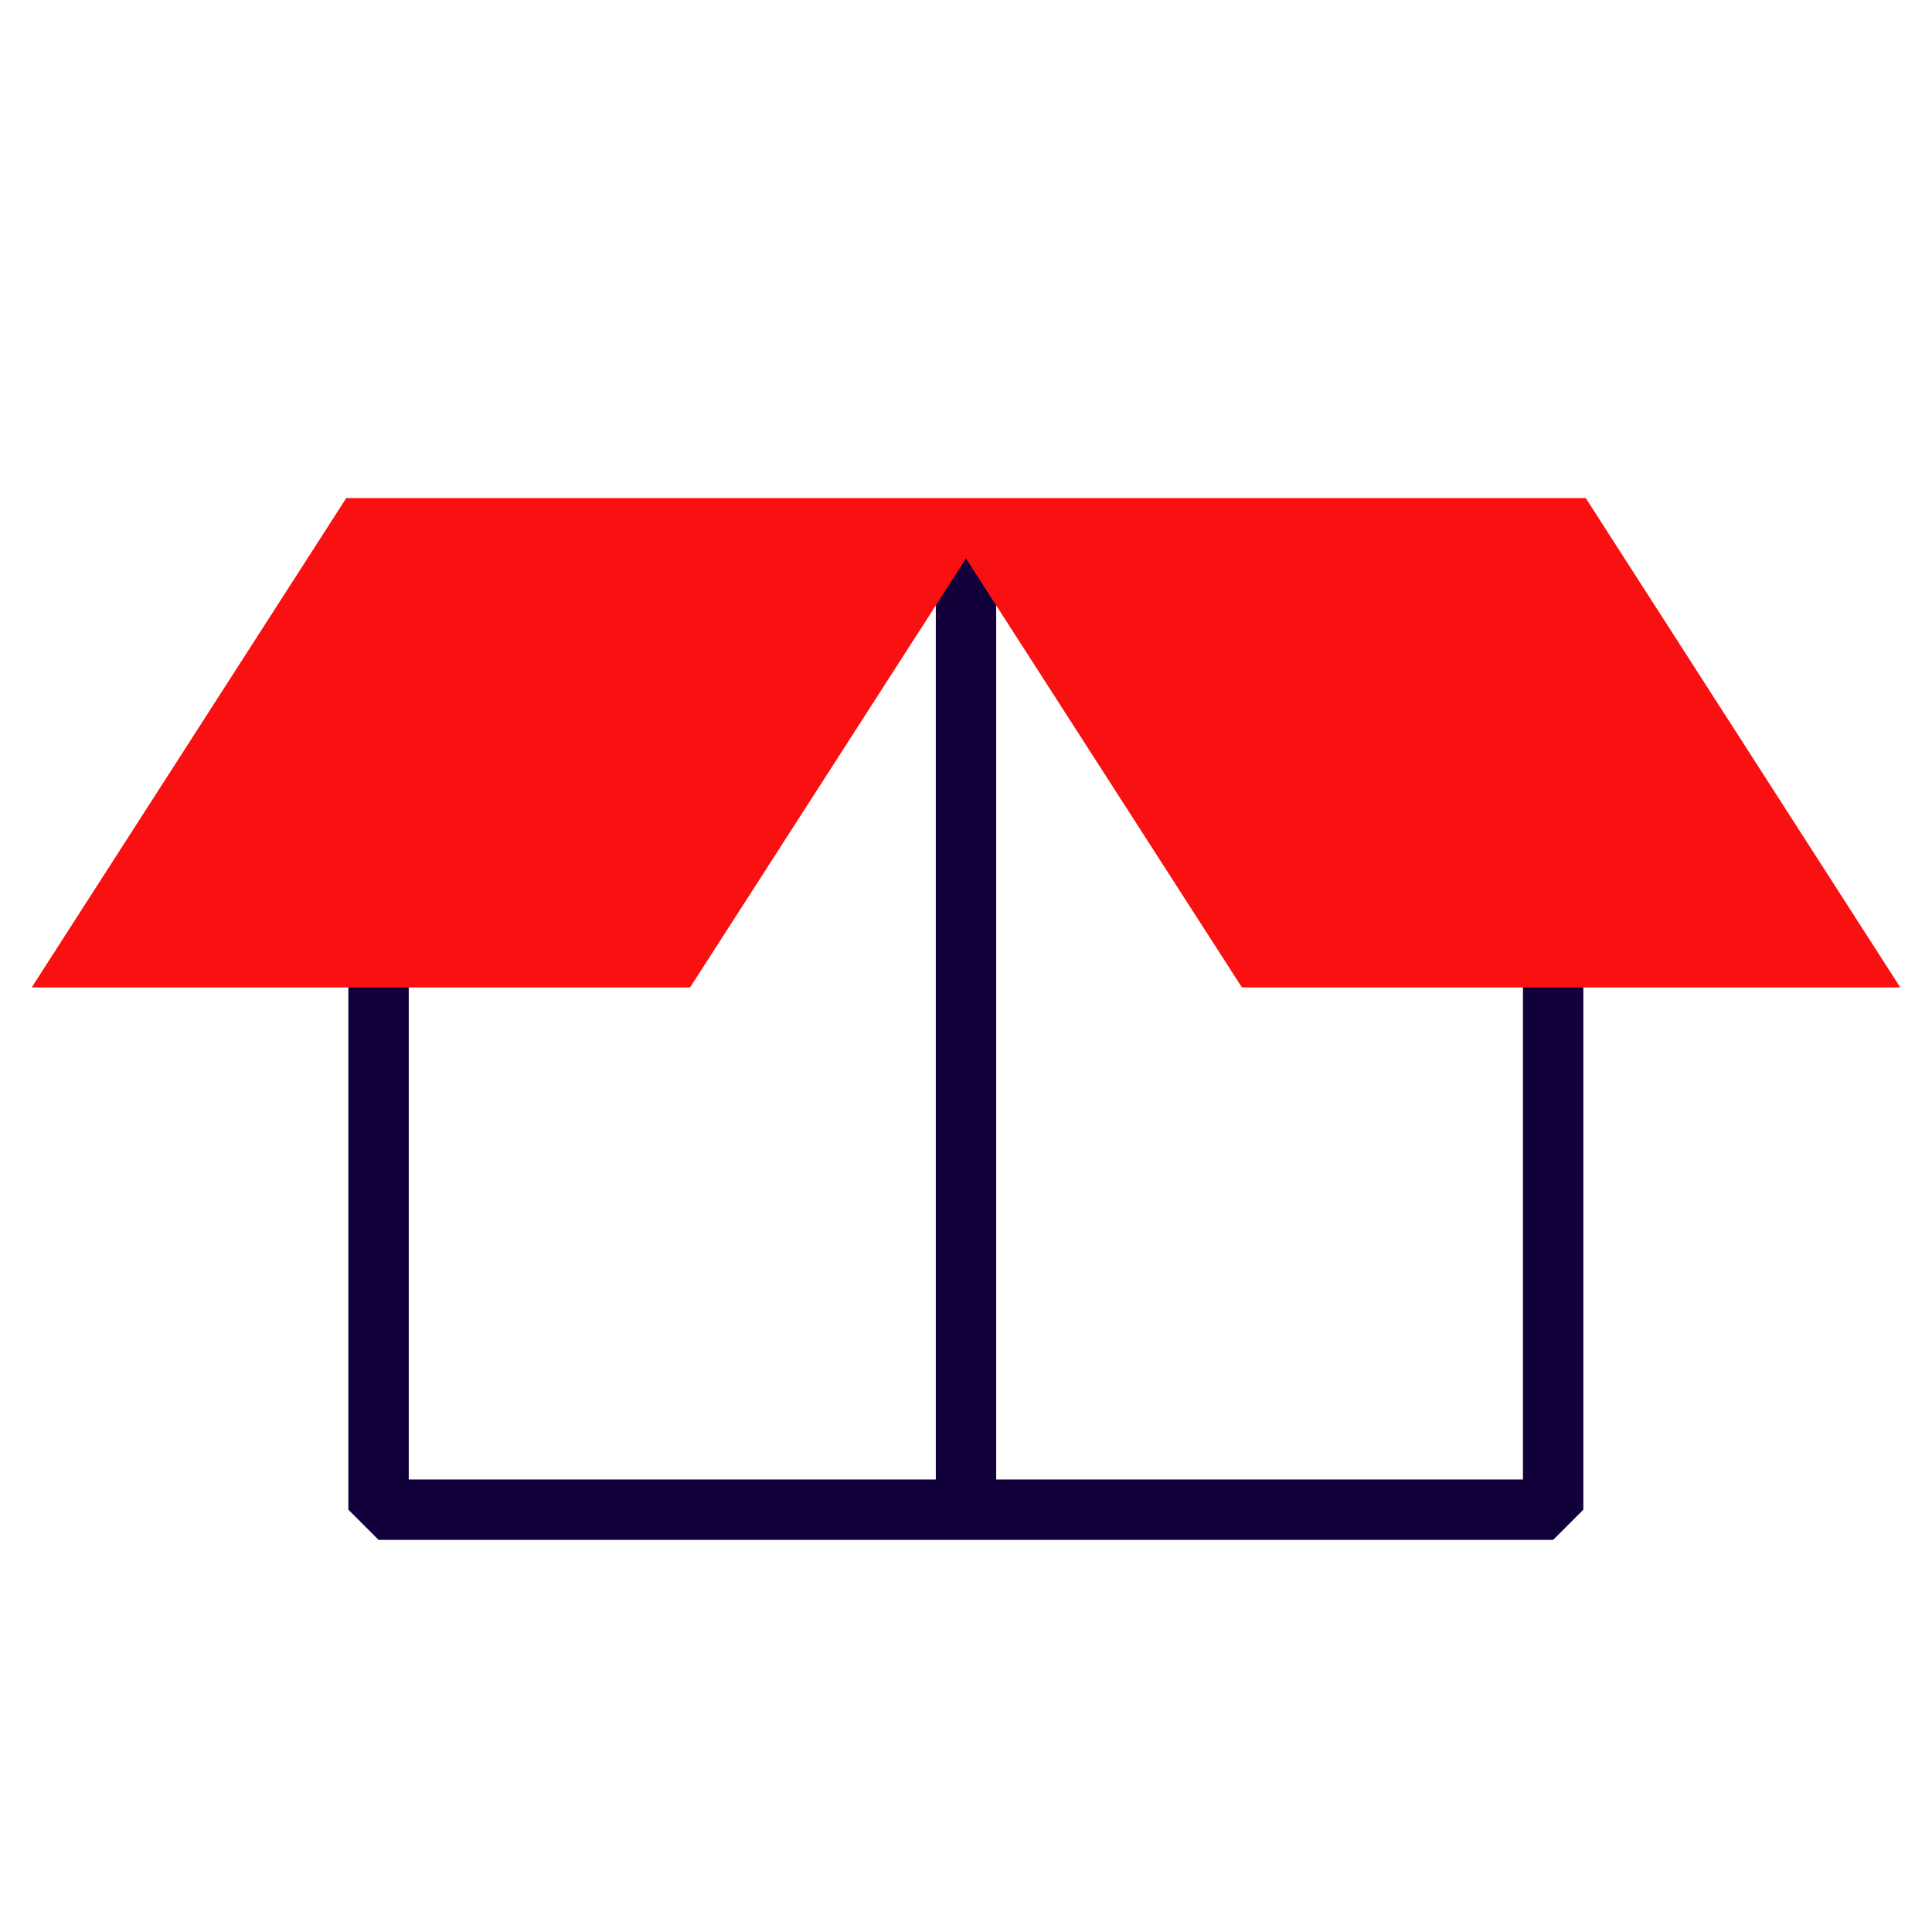 <?xml version="1.0" encoding="UTF-8"?>
<svg xmlns="http://www.w3.org/2000/svg" id="Stamps_-_Red_Blue_-_Expanded" data-name="Stamps - Red Blue - Expanded" viewBox="0 0 64 64">
  <defs>
    <style>
      .cls-1 {
        fill: #11003a;
      }

      .cls-1, .cls-2 {
        stroke-width: 0px;
      }

      .cls-2 {
        fill: #f91010;
      }
    </style>
  </defs>
  <rect class="cls-1" x="31" y="17.58" width="2" height="32.43"></rect>
  <path class="cls-1" d="M51.46,51.01H12.54l-1-1V17.58l1-1h38.91l1,1v32.43l-1,1ZM13.54,49.01h36.91v-30.43H13.54v30.43Z"></path>
  <polygon class="cls-2" points="11.47 16.5 1.05 32.71 22.86 32.71 32 18.5 41.14 32.71 62.95 32.71 52.53 16.5 11.47 16.5"></polygon>
</svg>
